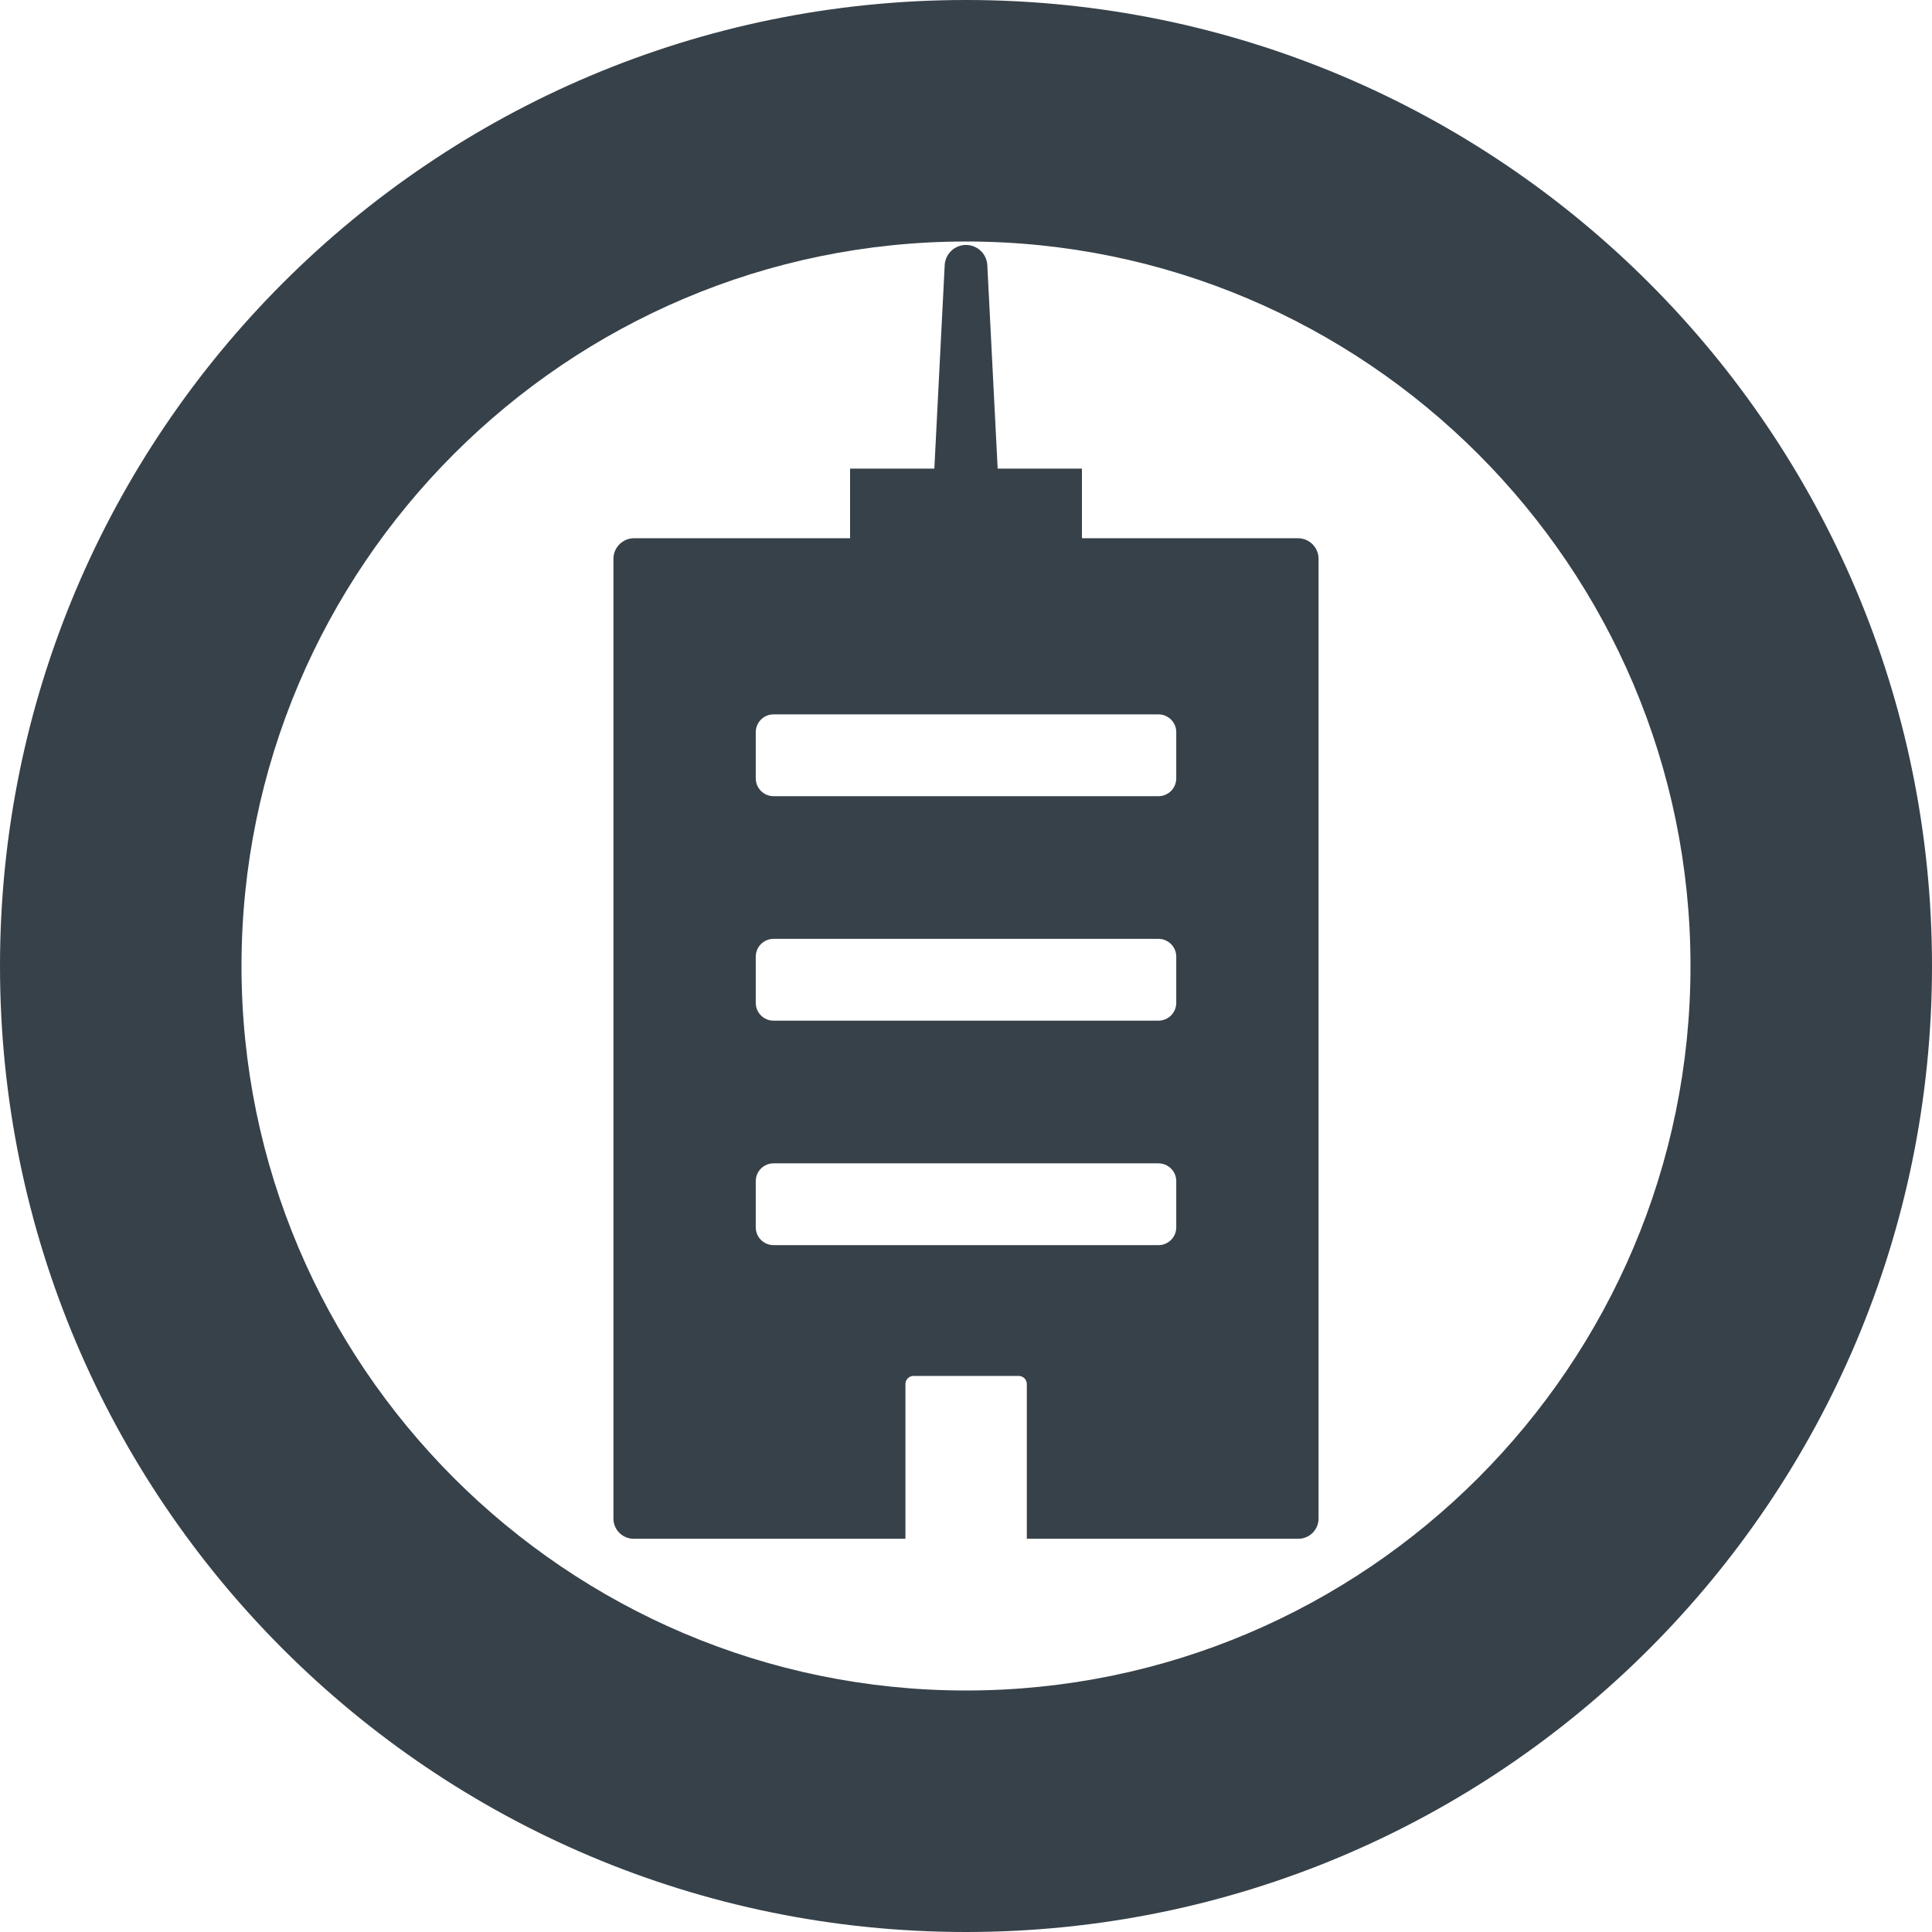 <?xml version="1.0" encoding="utf-8"?>
<!-- Generator: Adobe Illustrator 19.1.1, SVG Export Plug-In . SVG Version: 6.00 Build 0)  -->
<svg version="1.1" id="_x31_0" xmlns="http://www.w3.org/2000/svg" xmlns:xlink="http://www.w3.org/1999/xlink" x="0px" y="0px"
	 viewBox="0 0 512 512" style="enable-background:new 0 0 512 512;" xml:space="preserve">
<style type="text/css">
	.st0{fill:#374149;}
</style>
<g>
	<path class="st0" d="M256,0C114.614,0,0,114.614,0,256s114.614,256,256,256s256-114.614,256-256S397.386,0,256,0z M256,448
		c-105.867,0-192-86.133-192-192S150.133,64,256,64s192,86.133,192,192S361.867,448,256,448z"/>
	<path class="st0" d="M343.965,142.637h-57.242v-18.442H264.39l-2.742-53.914c-0.153-3.008-2.637-5.367-5.649-5.367
		c-3.012,0-5.492,2.359-5.645,5.367l-2.742,53.914h-22.336v18.442h-57.242c-3.019,0-5.469,2.446-5.469,5.469v254.316
		c0,2.965,2.402,5.367,5.367,5.367h72.016v-41.015c0-1.18,0.957-2.137,2.133-2.137h27.898c1.179,0,2.136,0.957,2.136,2.137v41.015
		h71.954c2.965,0,5.363-2.402,5.363-5.367V148.106C349.434,145.082,346.988,142.637,343.965,142.637z M200.282,313.023
		c0-2.613,2.113-4.726,4.726-4.726h101.988c2.61,0,4.726,2.114,4.726,4.726v12.227c0,2.613-2.117,4.726-4.726,4.726H205.008
		c-2.614,0-4.726-2.114-4.726-4.726V313.023z M306.996,270.488H205.008c-2.614,0-4.726-2.117-4.726-4.726v-12.23
		c0-2.61,2.113-4.726,4.726-4.726h101.988c2.61,0,4.726,2.117,4.726,4.726v12.23C311.722,268.371,309.606,270.488,306.996,270.488z
		 M306.996,211H205.008c-2.614,0-4.726-2.117-4.726-4.73v-12.226c0-2.614,2.113-4.73,4.726-4.73h101.988
		c2.61,0,4.726,2.117,4.726,4.73v12.226C311.722,208.883,309.606,211,306.996,211z"/>
</g>
</svg>
